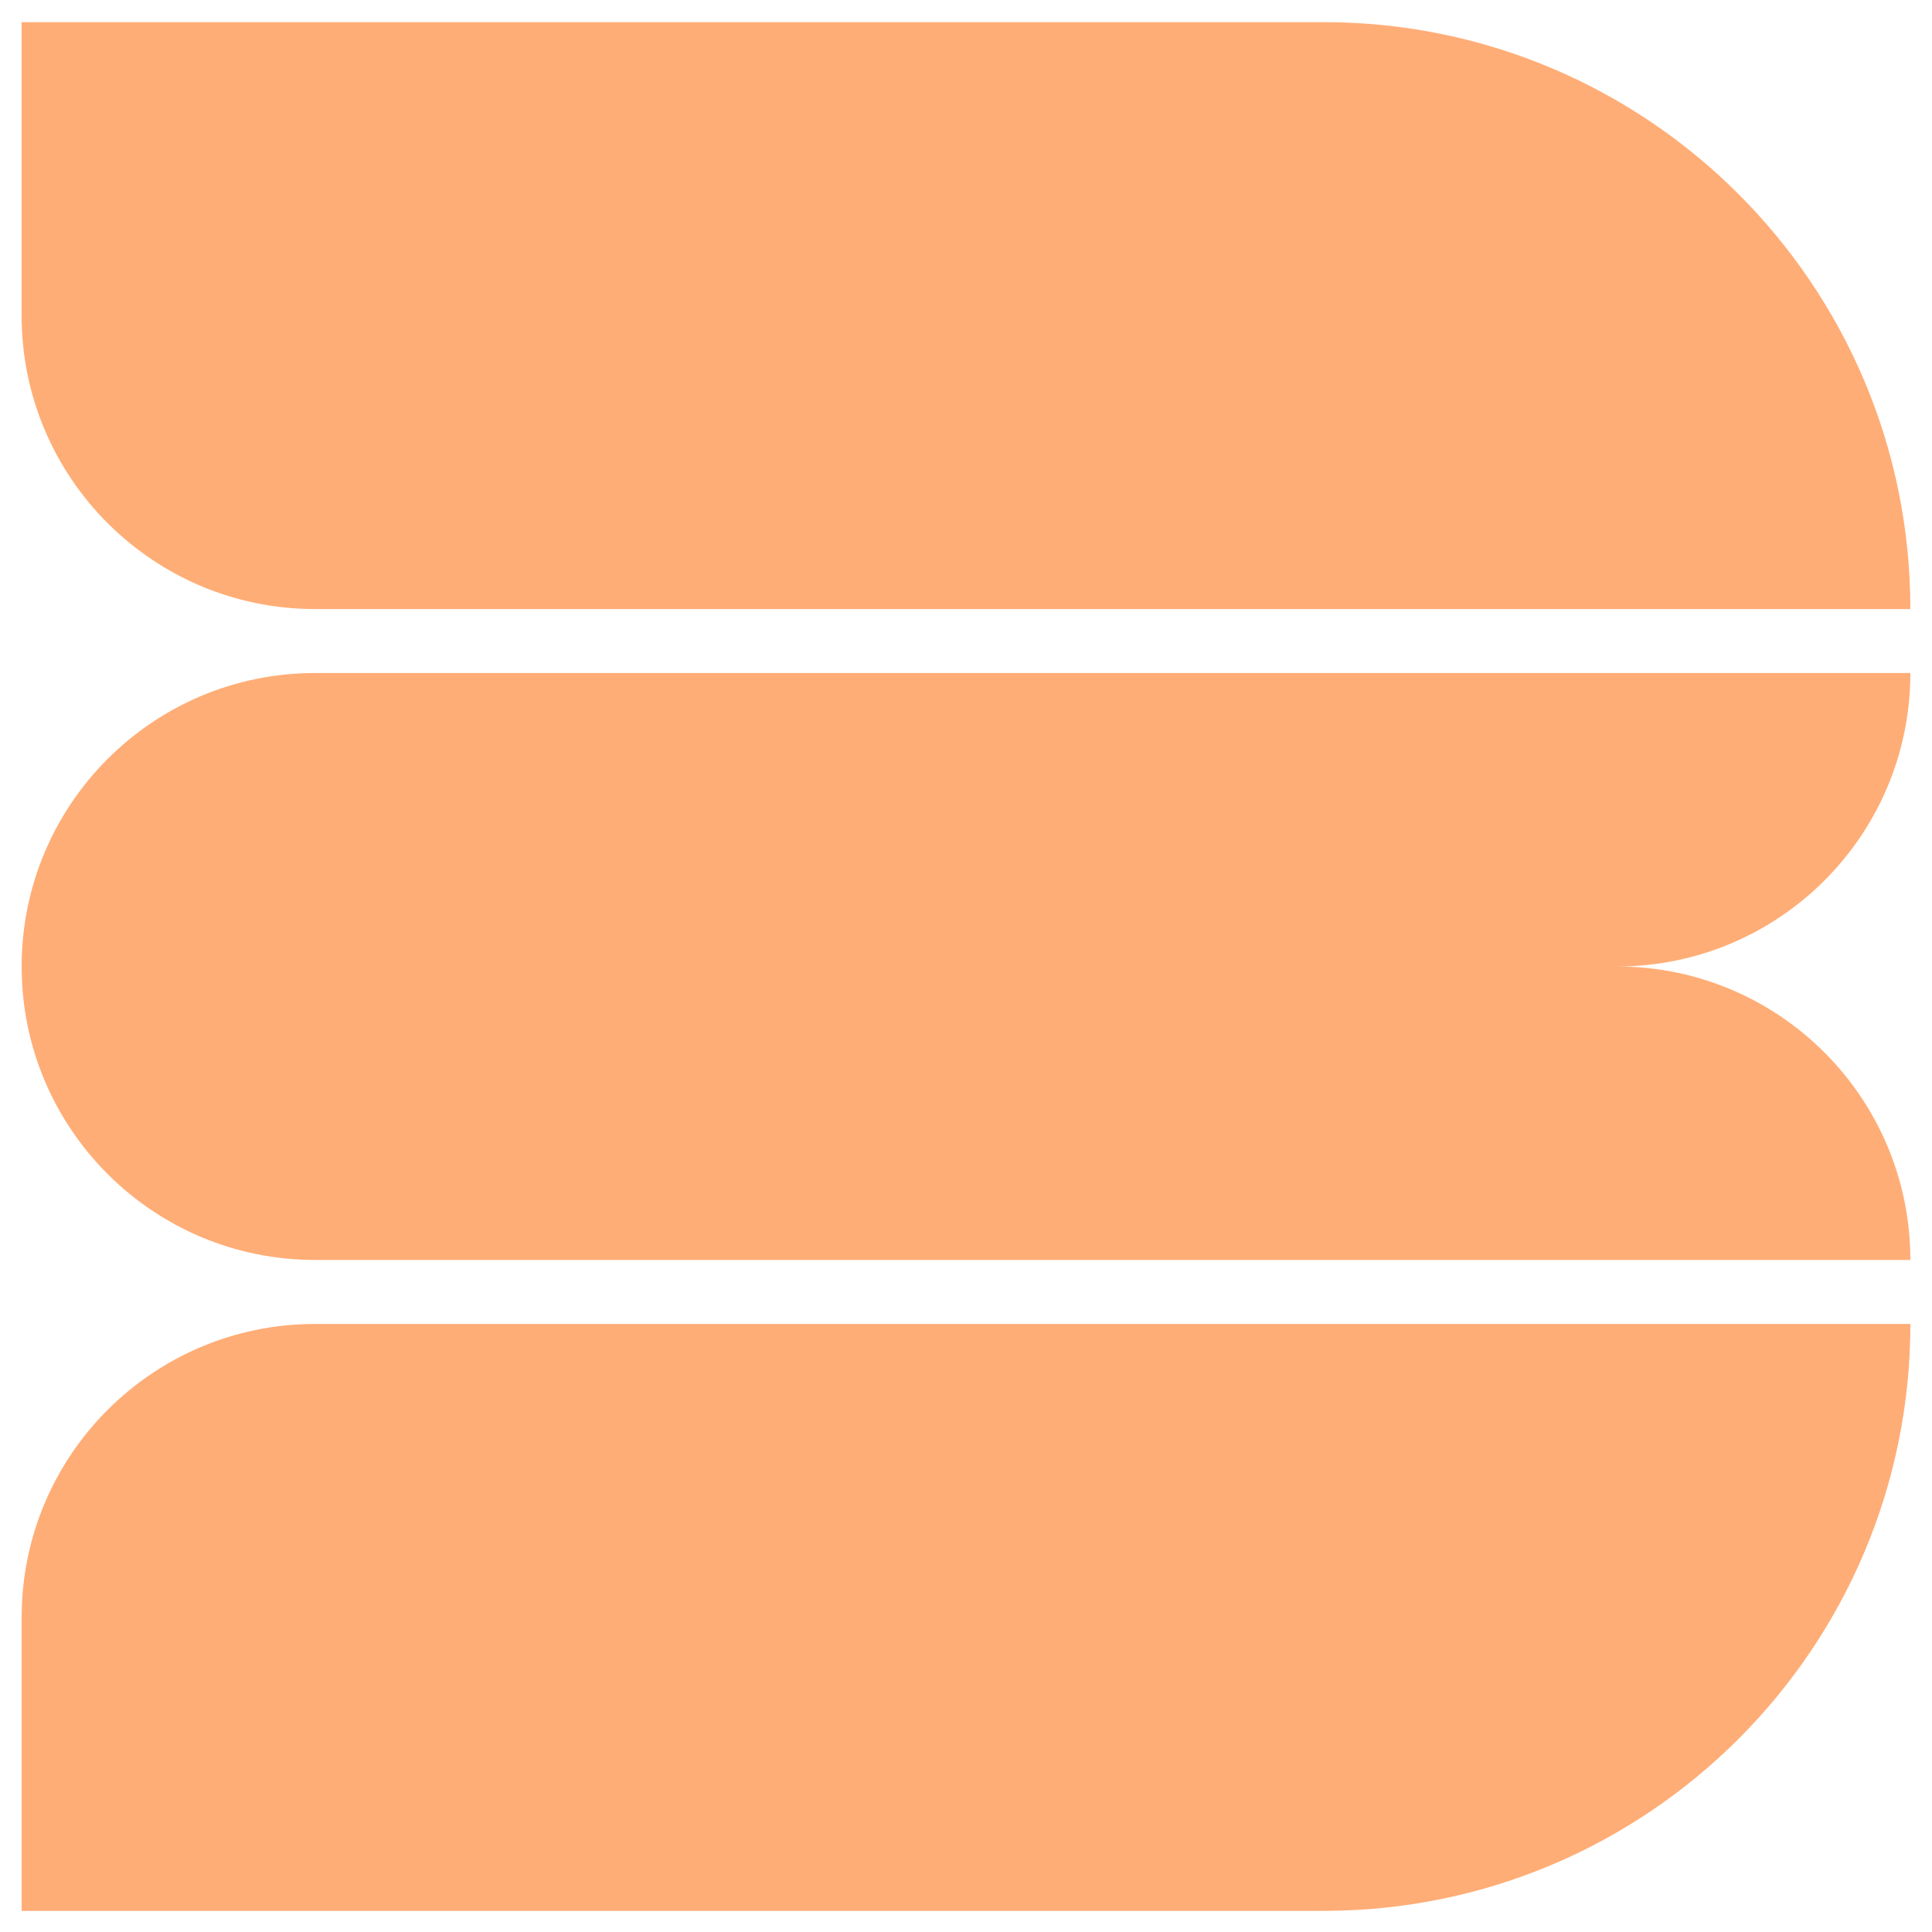 <?xml version="1.0" encoding="UTF-8"?> <svg xmlns="http://www.w3.org/2000/svg" width="1920" height="1920" viewBox="0 0 1920 1920"><g id="g1"><g id="1"><g id="g2"><path id="path1" fill="#ffad76" stroke="none" d="M 1315.236 22 L 21.477 22 L 21.477 313.632 C 21.477 474.691 152.051 605.264 313.109 605.264 L 1898.5 605.264 C 1898.5 283.125 1637.353 22 1315.236 22 Z"></path><path id="path2" fill="#ffad76" stroke="none" d="M 313.132 1252.132 L 1898.5 1252.132 C 1898.5 1091.074 1767.926 960.477 1606.868 960.477 C 1687.42 960.477 1760.299 927.816 1813.092 875.069 C 1865.862 822.299 1898.5 749.374 1898.5 668.845 L 313.132 668.845 C 152.074 668.845 21.5 799.418 21.5 960.5 L 21.5 960.5 C 21.5 1121.558 152.074 1252.132 313.132 1252.132 Z"></path><path id="path3" fill="#ffad76" stroke="none" d="M 313.132 1315.736 C 152.074 1315.736 21.5 1446.309 21.5 1607.368 L 21.5 1899 L 1315.259 1899 C 1637.398 1899 1898.523 1637.853 1898.523 1315.736 L 1898.523 1315.736 C 1898.523 1315.736 313.132 1315.736 313.132 1315.736 Z"></path></g></g></g></svg> 